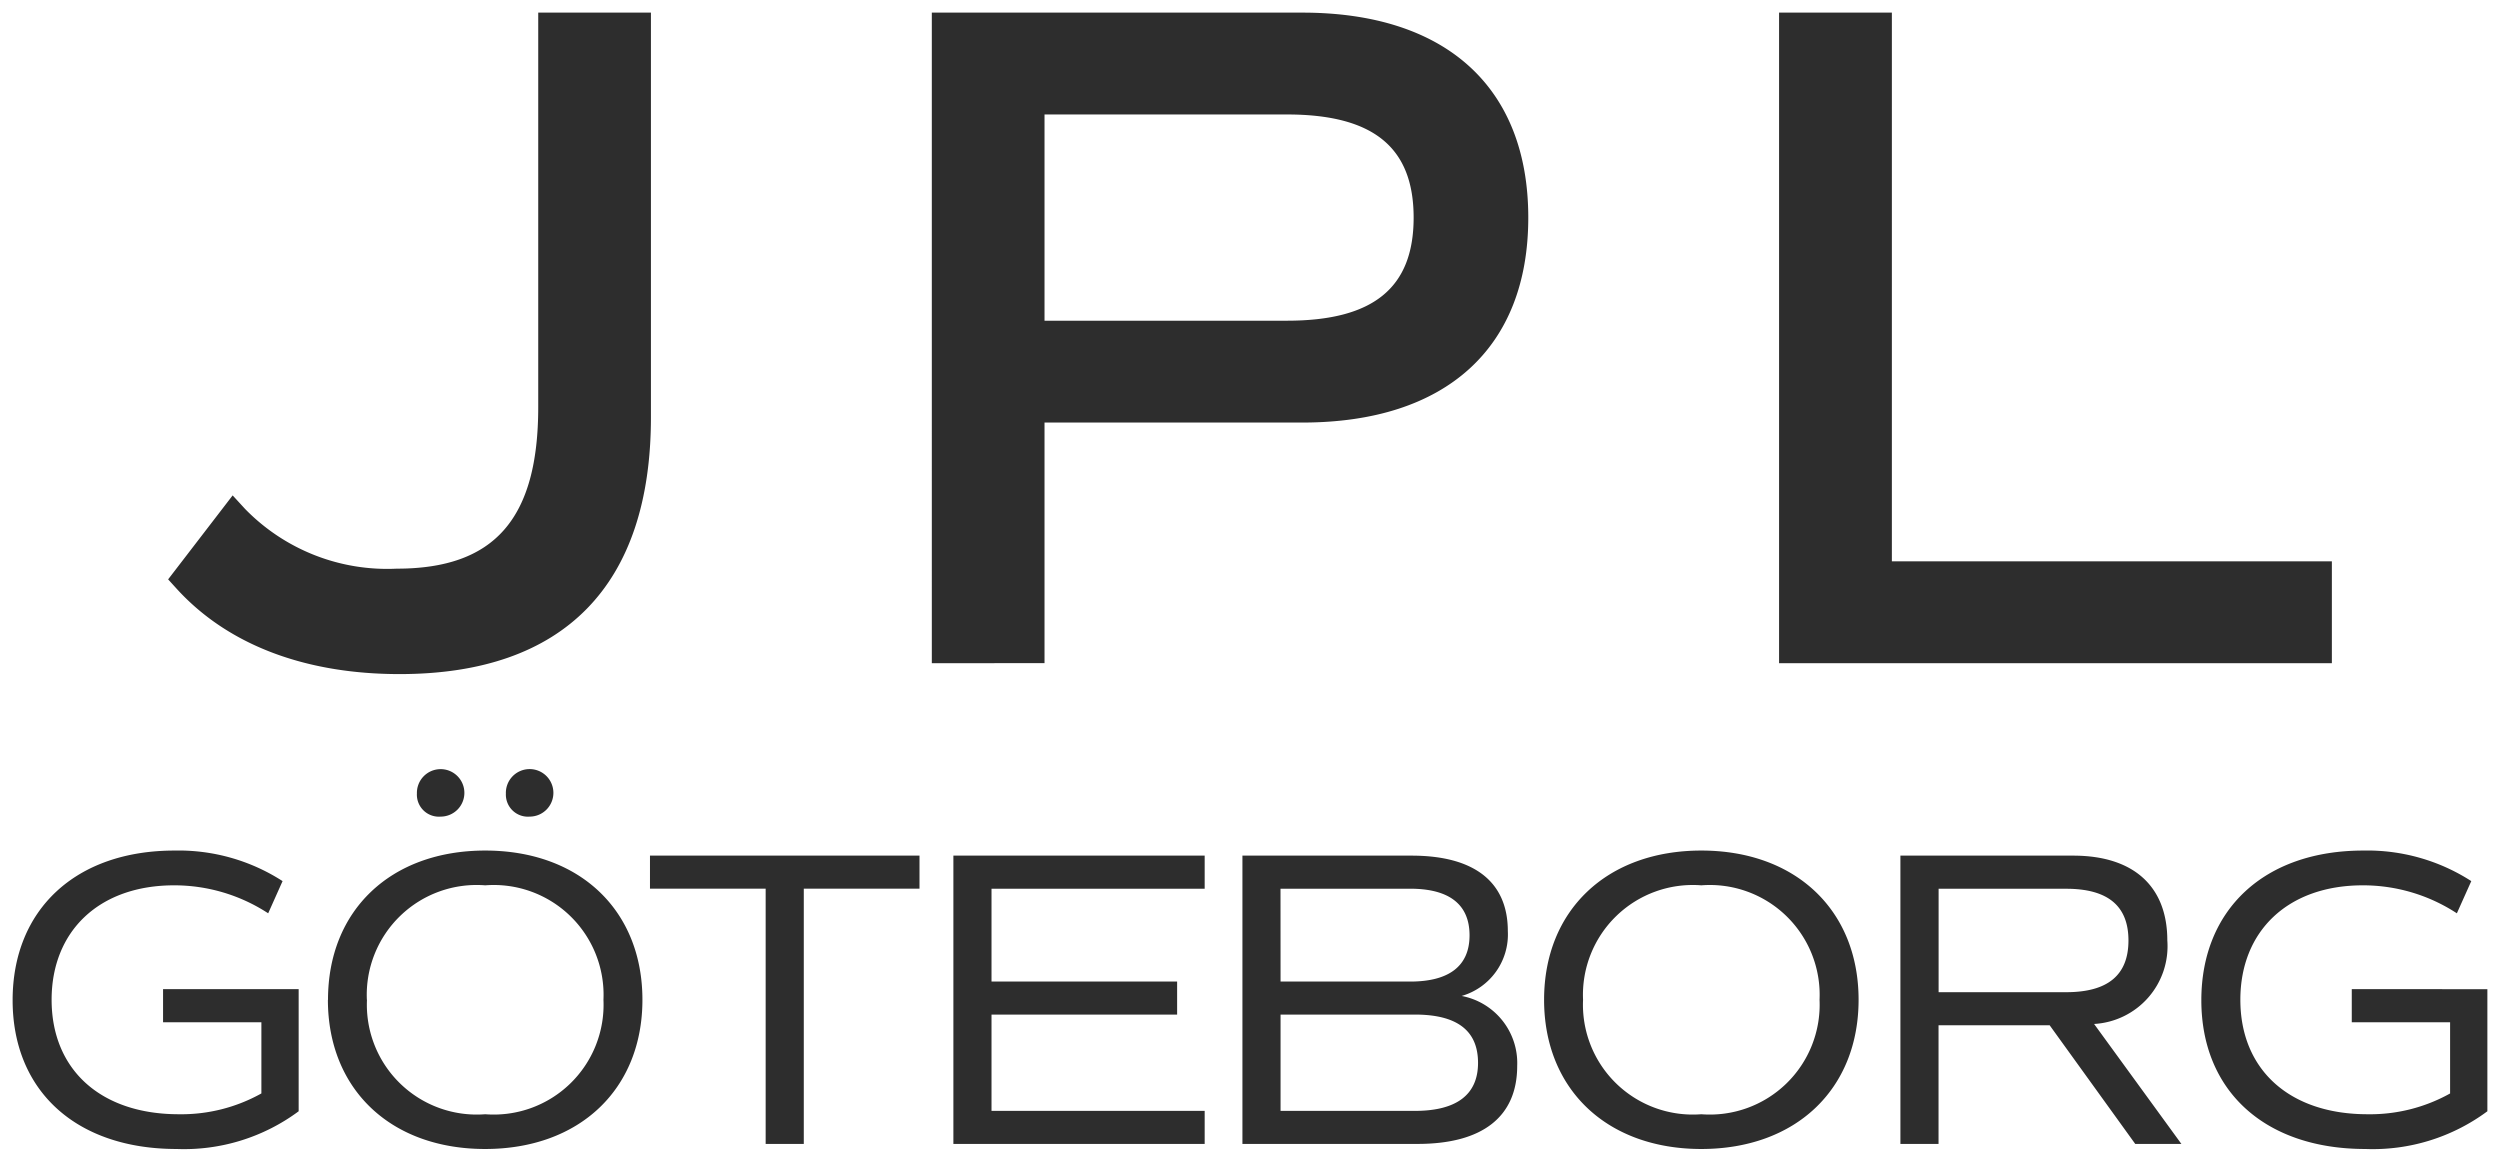 <svg xmlns="http://www.w3.org/2000/svg" width="99" height="46" viewBox="0 0 99 46">
  <path id="JPL_Göteborg" data-name="JPL Göteborg" d="M86.673,39.108c0-3.576,2.483-5.926,6.411-5.926a7.6,7.6,0,0,1,4.279,1.21l-.571,1.275a6.787,6.787,0,0,0-3.725-1.108c-2.971,0-4.849,1.813-4.849,4.532,0,2.77,1.946,4.533,5.034,4.533a6.5,6.5,0,0,0,3.272-.823V39.981H92.63v-1.31H98v4.835A7.617,7.617,0,0,1,93.167,45C89.19,45,86.673,42.7,86.673,39.108Zm-26.027-.017c0-3.542,2.484-5.909,6.226-5.909S73.1,35.549,73.1,39.091,70.614,45,66.872,45,60.646,42.633,60.646,39.091Zm1.543,0a4.35,4.35,0,0,0,4.683,4.533,4.349,4.349,0,0,0,4.682-4.533,4.349,4.349,0,0,0-4.682-4.532A4.35,4.35,0,0,0,62.189,39.091Zm-49.7,0c0-3.542,2.484-5.909,6.226-5.909s6.225,2.368,6.225,5.909S22.453,45,18.711,45,12.485,42.633,12.485,39.091Zm1.543,0a4.35,4.35,0,0,0,4.683,4.533,4.349,4.349,0,0,0,4.682-4.533,4.349,4.349,0,0,0-4.682-4.532A4.35,4.35,0,0,0,14.028,39.091ZM0,39.108c0-3.576,2.484-5.926,6.411-5.926a7.6,7.6,0,0,1,4.279,1.21l-.57,1.275a6.792,6.792,0,0,0-3.726-1.108c-2.97,0-4.85,1.813-4.85,4.532,0,2.77,1.947,4.533,5.035,4.533A6.5,6.5,0,0,0,9.851,42.8V39.981H5.957v-1.31h5.37v4.835A7.618,7.618,0,0,1,6.494,45C2.517,45,0,42.7,0,39.108ZM84.056,44.8l-3.39-4.7h-4.4v4.7h-1.51V33.383H81.6c2.383,0,3.726,1.21,3.726,3.358a3.083,3.083,0,0,1-2.9,3.308l3.457,4.75Zm-7.787-6.009H81.32c1.644,0,2.467-.672,2.467-2.048s-.823-2.048-2.467-2.048H76.269ZM48.7,44.8V33.383h6.7c2.484,0,3.81,1.041,3.81,2.989a2.534,2.534,0,0,1-1.829,2.568,2.705,2.705,0,0,1,2.2,2.77c0,2.015-1.376,3.089-3.943,3.089Zm1.51-1.309h5.32c1.644,0,2.5-.638,2.5-1.9,0-1.276-.823-1.914-2.5-1.914h-5.32Zm0-5.121h5.135c1.544,0,2.349-.621,2.349-1.83,0-1.226-.806-1.847-2.349-1.847H50.208ZM37.254,44.8V33.383h9.951v1.31H38.764v3.676h7.35v1.31h-7.35v3.811h8.441V44.8Zm-7.434,0V34.692H25.239v-1.31H35.912v1.31H31.33V44.8ZM19.533,30.932a.941.941,0,1,1,.941.906A.873.873,0,0,1,19.533,30.932Zm-3.523,0a.94.94,0,1,1,.94.906A.872.872,0,0,1,16.009,30.932ZM6.5,22.819l-.342-.376,2.555-3.325.491.535a7.857,7.857,0,0,0,6.01,2.366c3.868,0,5.6-1.972,5.6-6.4V0h4.463V16.021c0,6.656-3.444,10.173-9.952,10.173C11.566,26.194,8.516,25.029,6.5,22.819Zm63.451,2.943V0h4.467V21.729H91.842v4.033Zm-33.551,0V0H51.075c5.687,0,8.945,2.957,8.945,8.118s-3.258,8.115-8.945,8.115H40.863v9.528ZM40.863,12.2h9.6c3.422,0,5.017-1.3,5.017-4.082s-1.595-4.085-5.017-4.085h-9.6Z" transform="translate(0.5 0.5)" fill="#2d2d2d" stroke="rgba(0,0,0,0)" stroke-miterlimit="10" stroke-width="1"/>
</svg>
